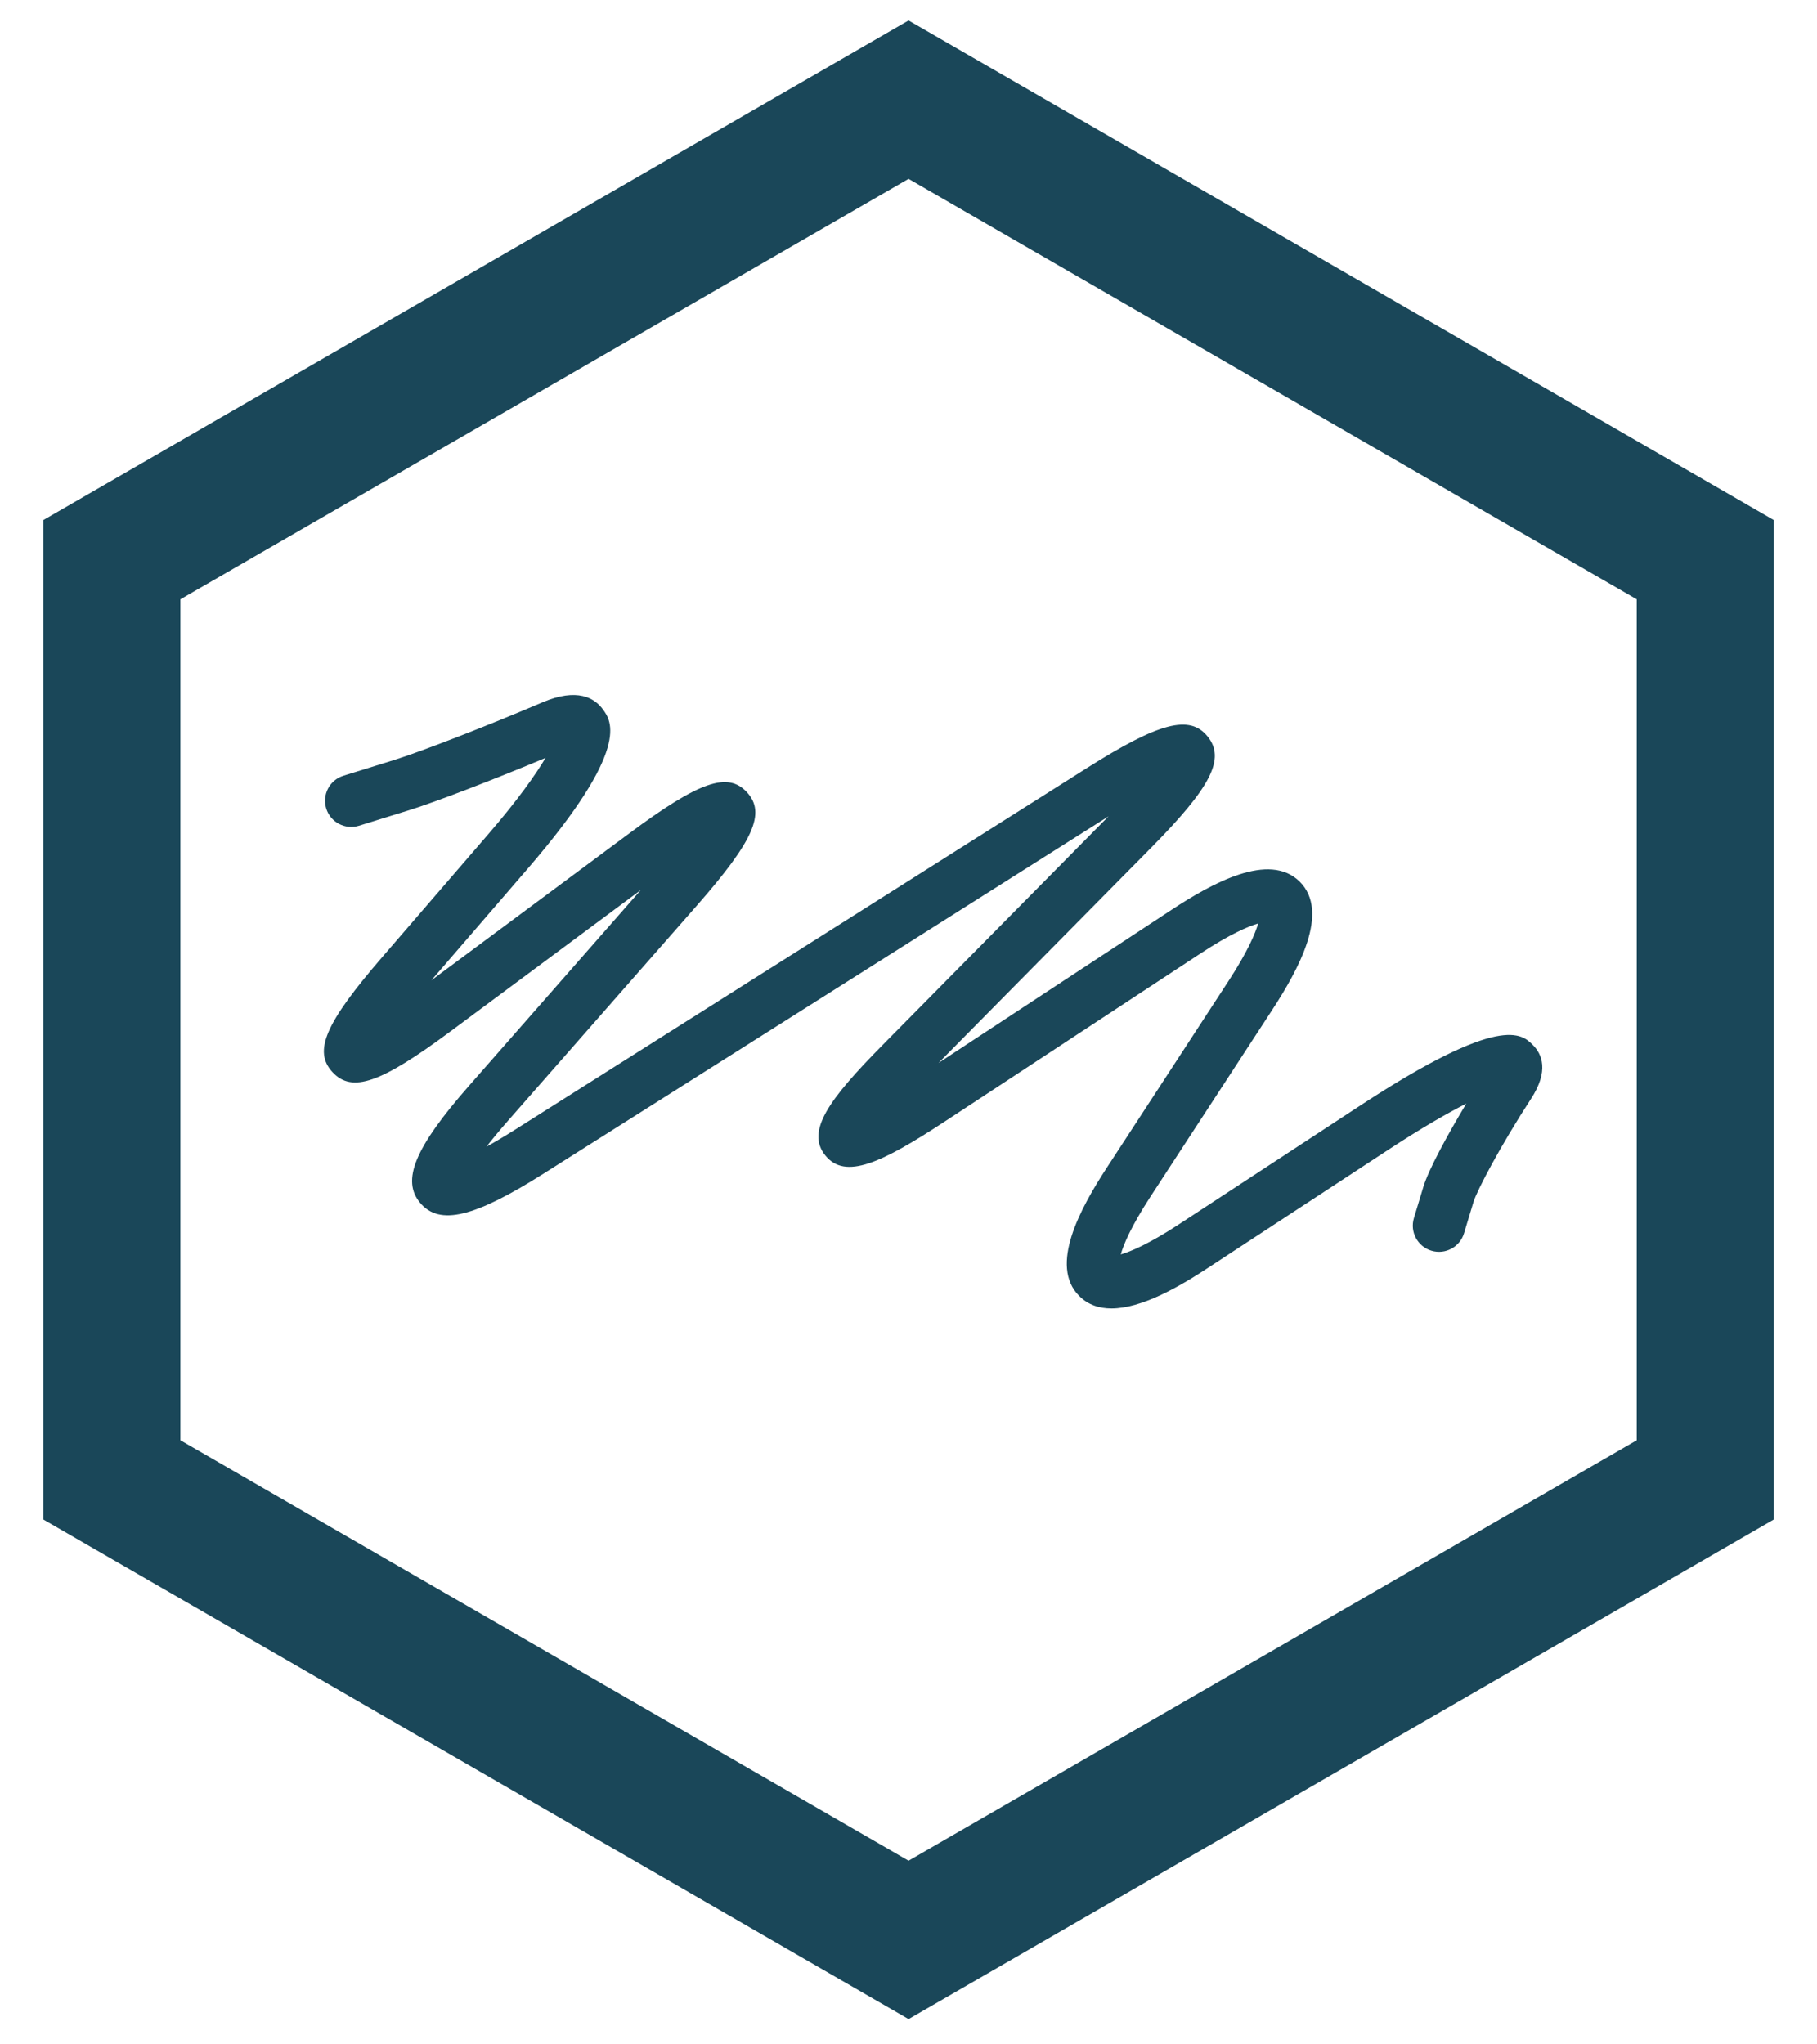 <?xml version="1.0" encoding="utf-8"?>
<!-- Generator: Adobe Illustrator 17.0.0, SVG Export Plug-In . SVG Version: 6.00 Build 0)  -->
<!DOCTYPE svg PUBLIC "-//W3C//DTD SVG 1.1//EN" "http://www.w3.org/Graphics/SVG/1.1/DTD/svg11.dtd">
<svg version="1.1" id="Layer_1" xmlns="http://www.w3.org/2000/svg" xmlns:xlink="http://www.w3.org/1999/xlink" x="0px" y="0px"
	 width="640px" height="720px" viewBox="80 40 640 720" enable-background="new 80 40 640 720" xml:space="preserve">
<g>
	<path fill="#1A4759" d="M400.024,47.206L96.328,222.545l-1.096,0.634v351.948l304.793,175.972L703.721,575.76l1.096-0.634V223.179
		L400.024,47.206z M656.51,251.07v296.169L400.024,695.317L143.539,547.238V251.07l256.486-148.076L656.51,251.07z"/>
	<path fill="#1A4759" d="M214.531,377.199c-20.028,23.215-24.255,33.034-17.398,40.413c6.857,7.381,16.961,3.878,41.574-14.402
		l66.999-49.75l-60.542,68.978c-19.097,21.761-23.889,33.336-17.088,41.295c6.804,7.962,18.993,5.028,43.451-10.442l198.937-125.796
		L390.923,408c-18.897,19.128-27.209,30.413-20.18,38.99c7.023,8.576,19.72,2.649,42.197-12.116l89.831-59.023
		c10.589-6.959,16.944-9.614,20.394-10.62c-0.995,3.45-3.63,9.819-10.546,20.431l-42.744,65.556
		c-9.315,14.289-20.459,34.523-9.729,45.227c3.112,3.109,7.023,4.371,11.355,4.371c10.6,0,23.722-7.562,33.852-14.196l63.916-41.862
		c11.705-7.666,20.639-12.762,27.198-16.082c-6.908,11.482-13.342,23.446-15.118,29.317l-3.326,11
		c-1.471,4.879,1.288,10.022,6.167,11.496c4.87,1.471,10.022-1.294,11.493-6.164l3.32-10.995
		c1.229-4.064,9.537-19.864,20.276-36.357c6.389-9.811,3.878-15.713,0.645-18.937c-3.912-3.906-11.212-11.164-60.762,21.293
		l-63.916,41.862c-10.665,6.984-17.043,9.616-20.478,10.6c0.975-3.436,3.596-9.819,10.558-20.501l42.744-65.556
		c9.318-14.289,20.462-34.525,9.743-45.204c-10.727-10.69-30.915,0.535-45.17,9.904l-82.072,53.927l74.789-75.697
		c21.265-21.527,26.315-31.434,20.013-39.263c-6.299-7.827-17.054-5.017-42.634,11.155L261.669,437.7
		c-4.047,2.559-7.455,4.566-10.313,6.138c1.998-2.579,4.512-5.634,7.669-9.23l66.232-75.46
		c20.245-23.066,24.576-32.817,17.832-40.137c-6.753-7.319-16.829-3.796-41.456,14.501l-69.696,51.751l33.894-39.283
		c36.583-42.392,29.526-52.042,26.513-56.162c-2.942-4.016-9.01-7.694-21.324-2.441c-18.88,8.075-42.789,17.367-52.208,20.29
		l-17.835,5.533c-4.865,1.508-7.587,6.674-6.076,11.539c1.505,4.865,6.666,7.57,11.539,6.076l17.84-5.533
		c9.061-2.813,29.534-10.682,47.882-18.359c-3.548,5.964-9.783,14.828-20.292,27.006L214.531,377.199z"/>
</g>
</svg>
